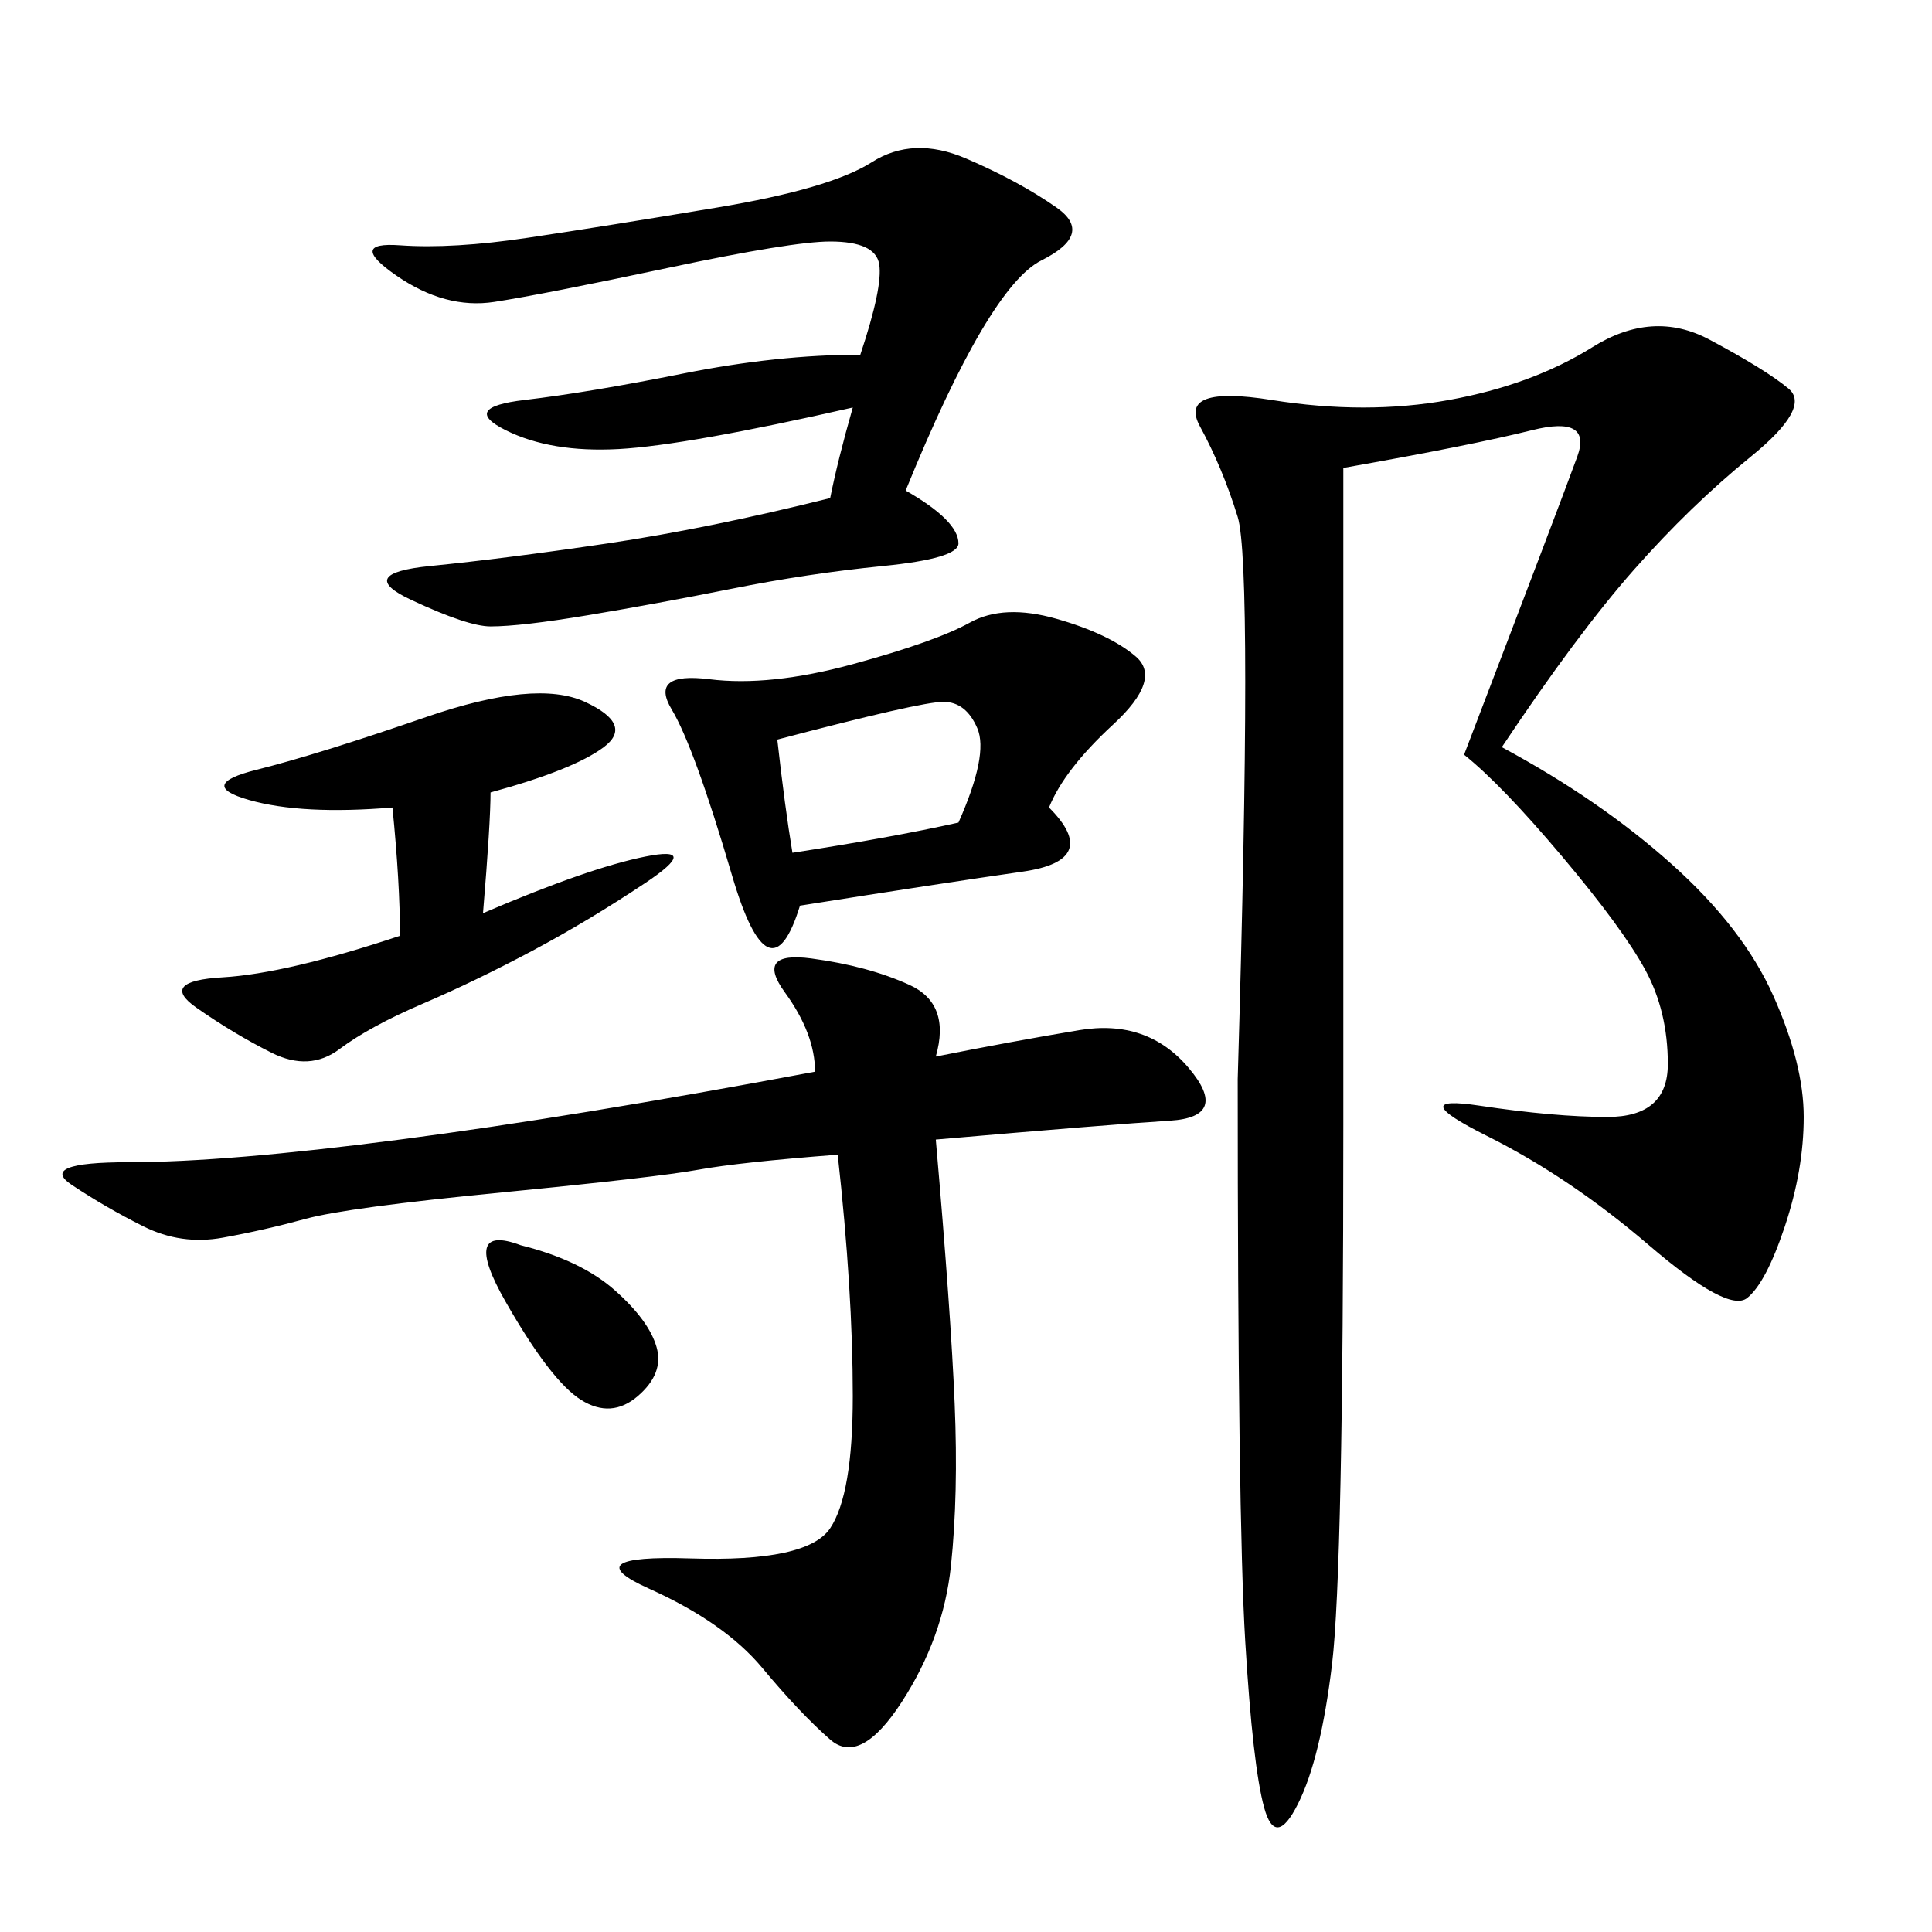 <svg xmlns="http://www.w3.org/2000/svg" xmlns:xlink="http://www.w3.org/1999/xlink" width="300" height="300"><path d="M233.20 116.02Q248.44 124.22 259.57 134.18Q270.70 144.14 275.39 154.69Q280.08 165.23 280.08 173.44L280.08 173.44Q280.08 181.64 277.15 190.43Q274.22 199.22 271.29 201.56Q268.36 203.91 256.05 193.36Q243.75 182.81 230.86 176.37Q217.97 169.92 229.69 171.68Q241.41 173.44 249.61 173.44L249.61 173.44Q258.98 173.44 258.98 165.23L258.98 165.23Q258.98 157.03 255.47 150.59Q251.95 144.14 242.58 133.01Q233.20 121.88 227.34 117.19L227.34 117.19Q242.58 77.34 244.92 70.90Q247.27 64.45 237.89 66.80Q228.52 69.14 208.59 72.66L208.59 72.66L208.59 174.61Q208.59 243.75 206.84 258.40Q205.08 273.05 201.56 280.08Q198.05 287.11 196.29 280.66Q194.53 274.22 193.36 254.88Q192.19 235.55 192.19 167.58L192.19 167.58Q194.53 87.89 192.19 80.27Q189.84 72.66 186.33 66.21Q182.81 59.77 197.46 62.11Q212.11 64.45 225 62.11Q237.89 59.77 247.27 53.91Q256.64 48.05 265.43 52.73Q274.22 57.42 277.73 60.35Q281.25 63.28 271.88 70.90Q262.50 78.52 253.71 88.48Q244.92 98.44 233.20 116.02L233.20 116.02ZM145.31 176.95Q147.66 203.91 148.24 217.97Q148.83 232.03 147.66 243.16Q146.48 254.30 140.04 264.26Q133.59 274.22 128.91 270.12Q124.22 266.02 118.36 258.98Q112.50 251.95 100.78 246.68Q89.06 241.41 107.23 241.99Q125.39 242.58 128.91 237.30Q132.42 232.03 132.42 216.80L132.42 216.80Q132.42 200.39 130.08 179.30L130.08 179.30Q114.84 180.47 108.40 181.64Q101.95 182.81 77.93 185.16Q53.91 187.50 47.46 189.26Q41.02 191.02 34.57 192.19Q28.13 193.36 22.27 190.43Q16.41 187.50 11.13 183.98Q5.86 180.47 19.92 180.47L19.92 180.47Q35.16 180.47 62.11 176.95Q89.06 173.44 126.56 166.41L126.56 166.41Q126.56 160.55 121.88 154.10Q117.19 147.66 125.98 148.83Q134.77 150 141.21 152.93Q147.66 155.86 145.31 164.06L145.31 164.06Q157.03 161.72 167.58 159.96Q178.13 158.20 184.57 165.82Q191.02 173.44 181.64 174.02Q172.27 174.61 145.31 176.95L145.31 176.95ZM140.63 76.17Q148.83 80.86 148.83 84.38L148.83 84.38Q148.83 86.72 137.11 87.89Q125.39 89.06 113.67 91.41Q101.95 93.75 91.41 95.51Q80.86 97.27 76.17 97.27L76.17 97.27Q72.66 97.27 63.87 93.16Q55.08 89.06 66.80 87.89Q78.52 86.72 94.34 84.38Q110.16 82.03 128.91 77.34L128.91 77.34Q130.08 71.48 132.42 63.28L132.42 63.28Q106.64 69.14 96.09 69.73Q85.55 70.31 78.52 66.80Q71.48 63.28 81.45 62.11Q91.41 60.94 106.05 58.01Q120.70 55.08 133.59 55.08L133.59 55.08Q137.11 44.53 136.52 41.02Q135.94 37.50 128.91 37.50L128.91 37.50Q123.05 37.50 103.71 41.60Q84.38 45.70 76.76 46.88Q69.14 48.05 61.52 42.77Q53.91 37.50 62.11 38.09Q70.31 38.67 82.03 36.91Q93.75 35.16 111.33 32.23Q128.91 29.30 135.35 25.20Q141.80 21.09 150 24.61Q158.20 28.13 164.06 32.23Q169.92 36.33 161.72 40.43Q153.52 44.53 140.63 76.17L140.63 76.17ZM162.89 125.39Q171.09 133.59 158.79 135.35Q146.48 137.11 124.22 140.63L124.22 140.63Q119.53 155.86 113.67 135.94Q107.81 116.02 104.30 110.16Q100.78 104.30 110.16 105.47Q119.53 106.64 132.42 103.13Q145.31 99.61 150.59 96.68Q155.86 93.75 164.06 96.09Q172.27 98.44 176.37 101.95Q180.47 105.47 172.85 112.50Q165.23 119.53 162.89 125.39L162.89 125.39ZM76.17 123.05Q76.17 127.73 75 141.80L75 141.80Q91.41 134.77 100.20 133.01Q108.98 131.25 100.20 137.11Q91.41 142.97 82.62 147.66Q73.83 152.34 65.63 155.86Q57.42 159.38 52.73 162.89Q48.05 166.41 42.19 163.48Q36.33 160.55 30.47 156.45Q24.61 152.34 34.57 151.76Q44.53 151.17 62.11 145.31L62.11 145.31Q62.11 137.11 60.94 125.39L60.94 125.39Q46.88 126.56 38.67 124.22Q30.47 121.88 39.84 119.53Q49.22 117.19 66.21 111.33Q83.20 105.47 90.82 108.98Q98.44 112.50 93.75 116.02Q89.06 119.53 76.17 123.05L76.17 123.05ZM120.70 114.84Q121.88 125.39 123.05 132.42L123.05 132.42Q138.28 130.08 148.83 127.73L148.83 127.73Q153.52 117.19 151.76 113.09Q150 108.98 146.48 108.98L146.48 108.98Q142.97 108.98 120.70 114.84L120.70 114.84ZM80.86 193.36Q90.23 195.70 95.51 200.39Q100.78 205.08 101.95 209.18Q103.13 213.28 99.02 216.80Q94.92 220.31 90.23 217.38Q85.55 214.45 78.52 202.15Q71.48 189.84 80.86 193.36L80.86 193.36Z"/></svg>
